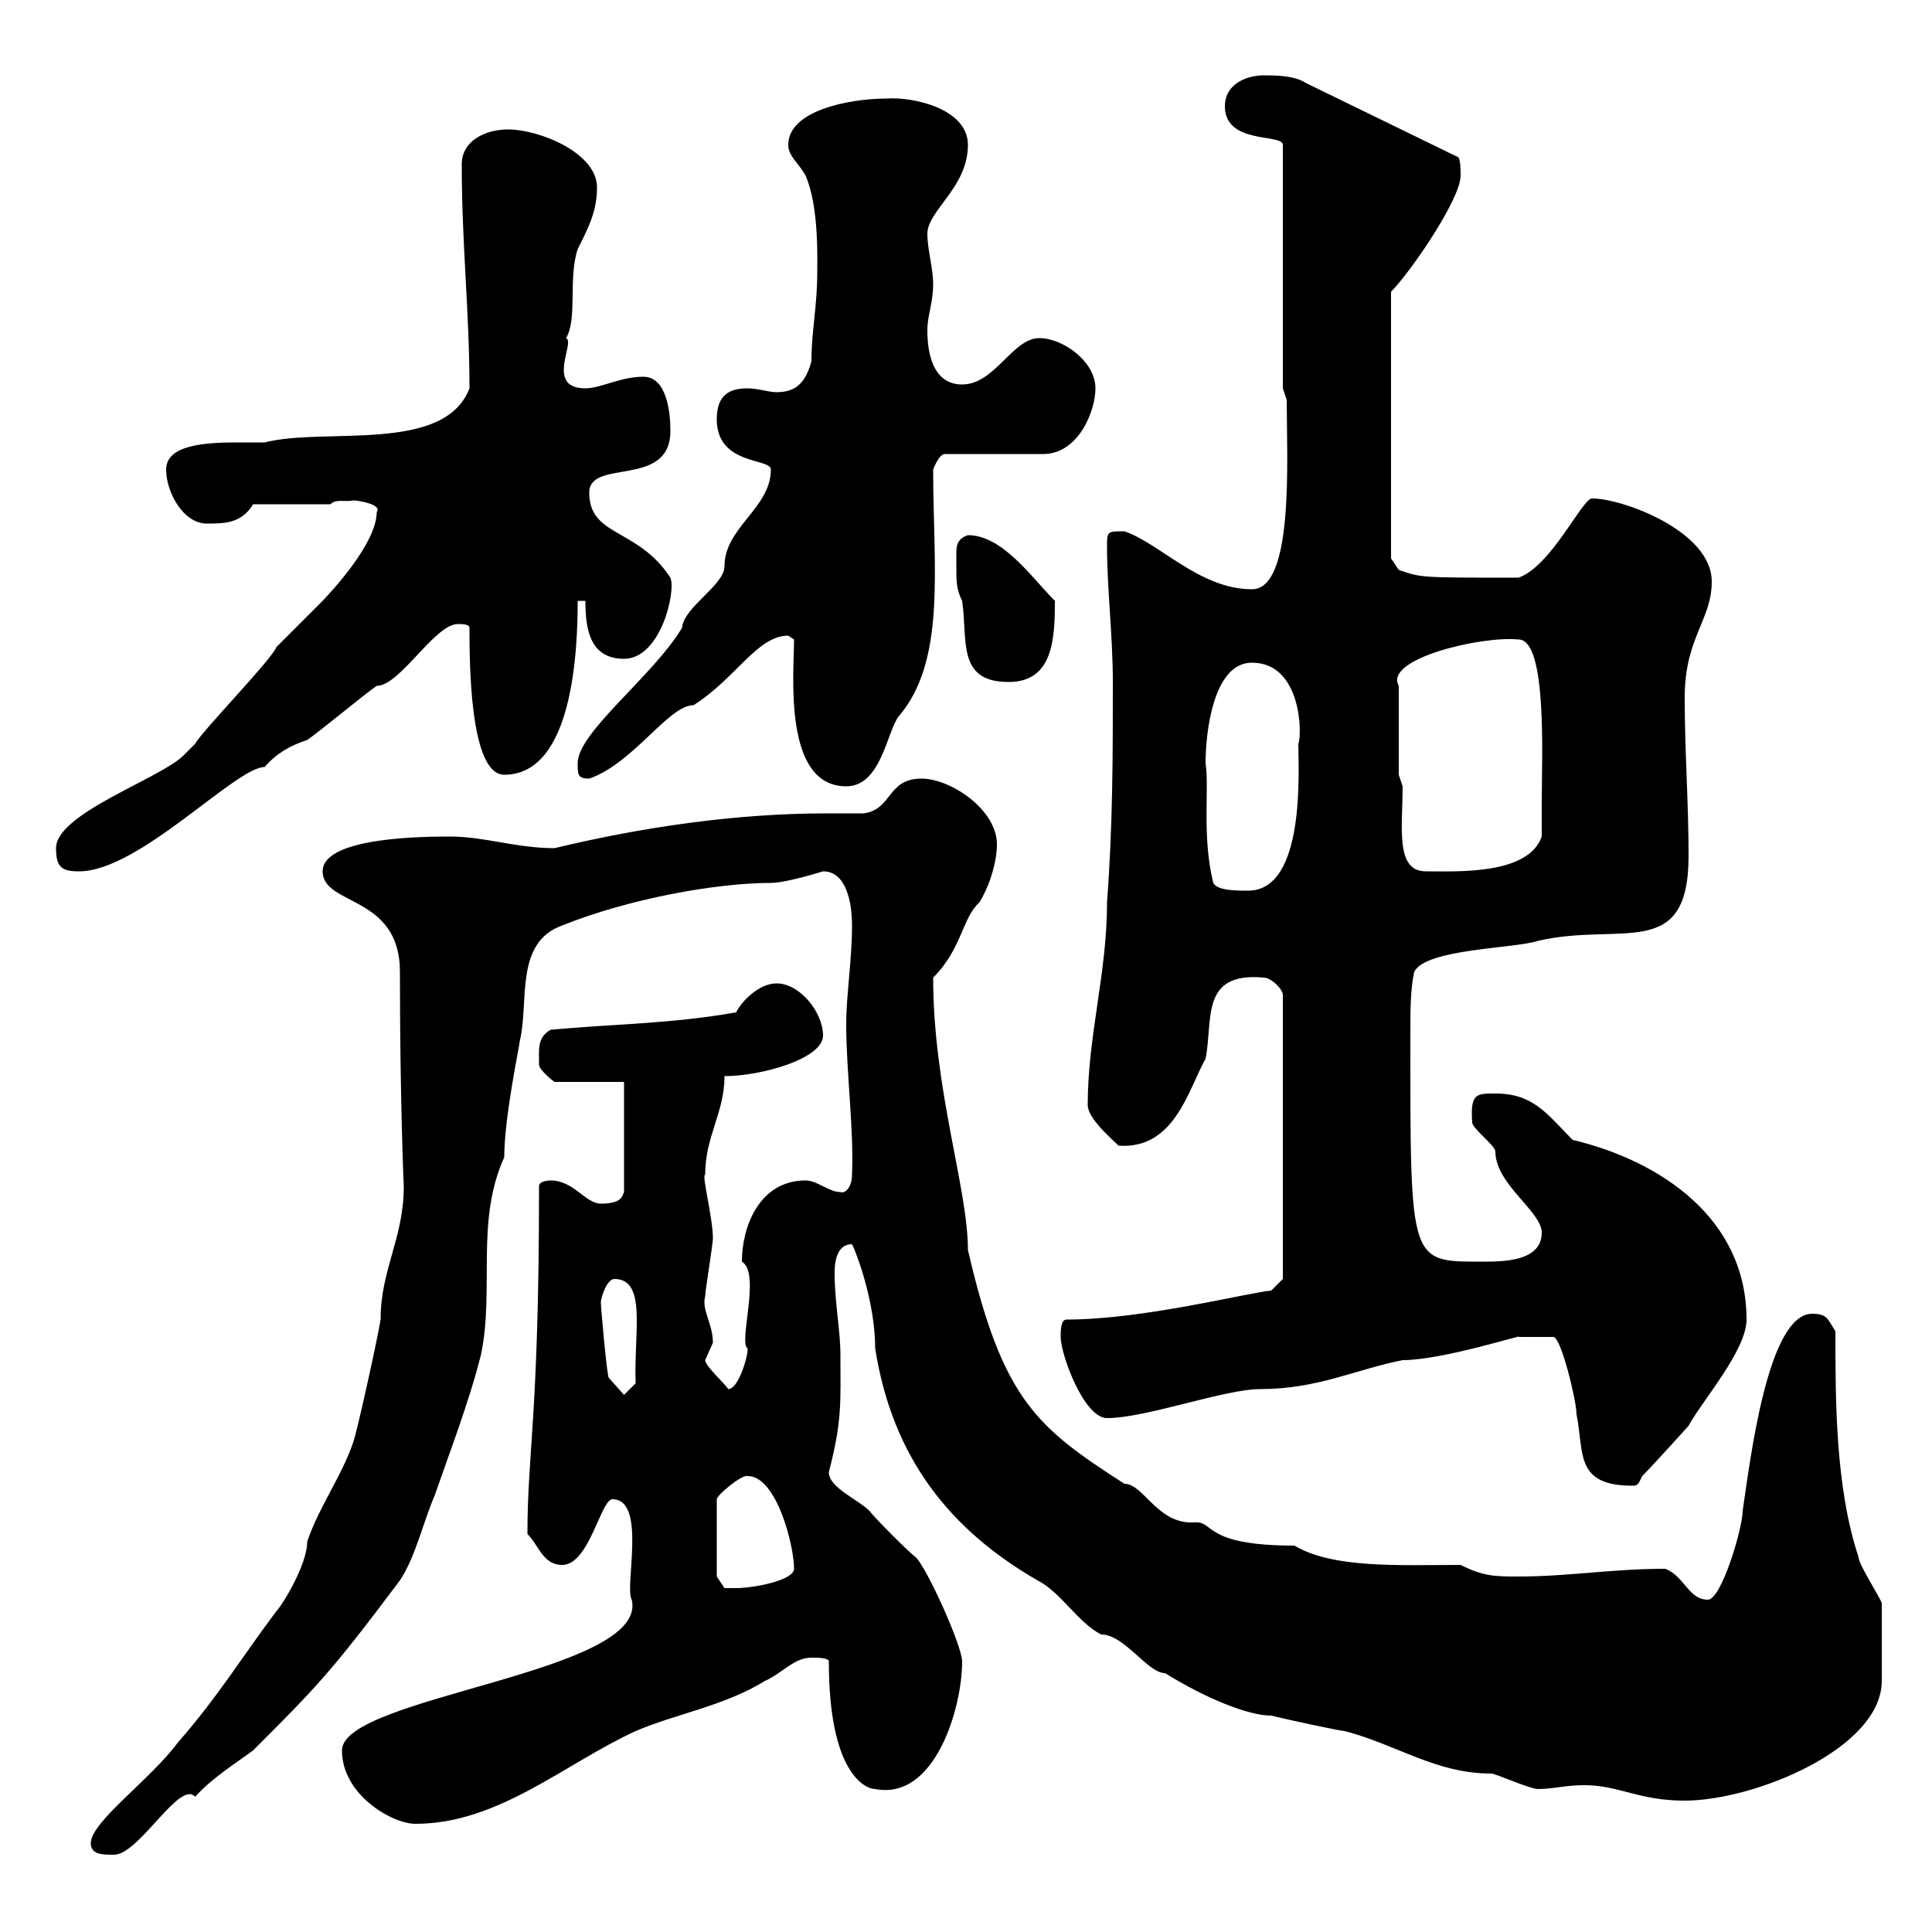 <svg xmlns="http://www.w3.org/2000/svg" xmlns:xlink="http://www.w3.org/1999/xlink" width="300" height="300"><path d="M14.10 286.20C14.10 288 15.90 288 17.70 288C21.60 288 27.90 276.30 30.30 279C33 276 36.90 273.60 39.30 271.80C49.20 261.90 51.30 259.80 62.10 245.40C64.50 241.80 65.70 236.40 67.50 232.20C69.90 225.30 72.90 217.50 74.70 210.30C76.80 200.10 73.80 189.60 78.30 179.70C78.30 173.40 80.70 162.30 80.70 161.70C82.20 155.70 79.80 146.40 87.30 143.70C97.80 139.50 111.30 137.10 119.70 137.10C122.10 137.10 127.80 135.30 127.80 135.30C131.40 135.30 132.30 140.10 132.30 143.70C132.30 149.10 131.40 154.50 131.40 159C131.40 166.50 132.60 175.20 132.30 182.40C132.30 184.50 131.10 185.40 130.50 185.10C128.70 185.10 126.90 183.30 125.10 183.30C117.90 183.30 115.20 190.50 115.20 195.90C118.20 197.70 114.60 208.50 116.10 209.40C116.10 210.90 114.60 215.70 113.10 215.70C112.50 214.80 109.50 212.10 109.50 211.20C109.50 211.20 110.70 208.50 110.70 208.50C110.70 205.50 108.90 203.40 109.50 201.30C109.50 200.40 110.70 193.20 110.70 192.30C110.70 189 108.90 182.40 109.50 182.40C109.50 176.40 112.50 172.80 112.50 167.10C118.20 167.10 127.80 164.40 127.80 160.80C127.80 157.20 124.20 152.70 120.60 152.70C117.90 152.70 115.20 155.40 114.30 157.20C104.10 159 95.10 159 85.50 159.90C83.40 161.10 83.70 162.90 83.70 165.30C83.70 166.20 86.10 168 86.10 168L96.90 168L96.90 185.10C96.60 185.70 96.60 186.90 93.30 186.90C90.90 186.90 89.10 183.30 85.50 183.30C85.50 183.30 83.70 183.30 83.70 184.20C83.70 219.90 81.90 225.30 81.90 238.20C83.70 240 84.30 243 87.30 243C91.50 243 93.30 232.80 95.10 232.80C100.50 232.80 96.90 246.60 98.10 248.40C100.80 259.80 53.10 263.40 53.10 271.80C53.10 278.70 60.90 283.20 64.50 283.20C77.40 283.20 87.60 273.90 98.70 268.80C105 266.10 112.50 264.90 118.80 261C121.50 259.80 123.30 257.40 126 257.40C126.90 257.40 128.70 257.40 128.70 258C128.70 275.40 134.40 277.80 135.90 277.80C145.20 279.60 149.40 265.20 149.40 258C149.40 255.60 144 243.60 142.20 241.80C141.30 241.20 135.90 235.80 135 234.60C133.20 232.80 128.70 231 128.70 228.60C130.80 220.50 130.50 217.80 130.50 210.30C130.50 206.70 129.60 202.20 129.60 197.70C129.60 196.80 129.60 193.20 132.30 193.20C133.20 195 135.90 202.50 135.90 209.40C138.60 226.50 147.60 237.60 161.10 245.40C164.70 247.20 167.40 252 171 253.80C174.60 253.80 178.20 259.80 180.90 259.80C187.20 263.70 193.80 266.40 197.40 266.40C199.80 267 208.20 268.80 208.80 268.80C216.90 270.90 222.90 275.40 231.60 275.40C232.20 275.40 237.60 277.80 238.80 277.80C241.20 277.80 243 277.20 246 277.20C251.40 277.20 254.40 279.60 261.60 279.60C272.40 279.60 292.20 271.50 292.20 261C292.20 259.20 292.20 252.30 292.20 249C292.20 248.40 288.60 243 288.60 241.80C285 231 285 217.50 285 206.70C283.80 204.90 283.80 204 281.40 204C274.50 204 271.80 226.50 270.60 234.60C270.60 237.30 267.30 248.40 265.20 248.40C262.20 248.40 261.60 244.80 258.60 243.60C250.20 243.60 243.60 244.80 235.80 244.80C232.20 244.80 230.40 244.80 226.80 243C217.50 243 207 243.60 201 240C186.60 240 188.70 236.10 185.40 236.40C179.70 236.70 177.60 230.40 174.60 230.40C161.10 221.70 155.70 217.50 150.30 194.10C150.30 184.50 144.90 169.20 144.90 151.80C149.40 147.30 149.40 142.50 152.10 140.10C153.90 137.10 154.80 133.50 154.80 131.10C154.80 125.70 147.60 120.90 143.10 120.90C137.70 120.90 138.60 125.70 134.10 126.30C132.30 126.30 130.50 126.30 128.40 126.30C114.30 126.30 99.90 128.40 86.10 131.70C80.10 131.70 75.30 129.90 69.90 129.90C66.30 129.90 50.10 129.90 50.10 135.30C50.10 140.70 62.10 138.90 62.10 150.90C62.10 171 62.70 184.50 62.70 184.20C62.70 192.30 59.10 197.10 59.10 204.90C58.50 208.50 55.50 222 54.90 223.80C53.10 229.20 49.50 234 47.70 239.40C47.70 243 43.80 249.30 42.90 250.20C37.50 257.40 33.90 263.40 27.60 270.60C23.40 276.30 14.10 282.90 14.10 286.20ZM111.30 244.80L111.30 232.80C111.30 232.20 115.20 228.90 116.10 229.20C120.60 229.20 123.30 240 123.30 243.60C123.30 245.40 117 246.60 114.30 246.60C113.10 246.60 112.50 246.60 112.50 246.60ZM238.80 207.60C239.40 207.60 241.20 207.60 241.20 207.60C242.40 207.60 244.80 217.50 244.80 219.60C246 225.60 244.50 230.70 253.50 230.70C254.40 230.70 254.40 230.40 255 229.20C256.80 227.40 262.20 221.40 262.20 221.40C264.30 217.50 271.20 209.70 271.20 204.90C271.20 189.30 258 180.30 244.20 177C240.30 173.10 238.20 169.80 232.20 169.80C229.20 169.80 228.30 169.80 228.60 174.30C228.60 175.20 232.20 177.90 232.20 178.80C232.20 183.90 239.40 188.10 239.40 191.40C239.40 195.30 234.90 195.90 231 195.90C218.70 195.90 219 197.10 219 159.90C219 157.20 219 153.60 219.60 150.90C221.40 147.30 235.20 147.30 238.80 146.10C251.70 143.10 262.20 149.40 262.20 132.90C262.20 124.50 261.60 116.70 261.60 108.30C261.60 99 265.80 96.30 265.80 90.30C265.80 82.50 252 77.40 247.20 77.40C245.70 77.40 240.90 87.90 235.80 89.70C220.20 89.70 220.80 89.70 217.20 88.50L216 86.70L216 45.30C219 42.30 226.80 30.90 226.80 27.30C226.80 26.10 226.80 24.30 226.20 24.30L202.80 12.90C201 11.70 198 11.70 196.20 11.70C193.80 11.70 190.20 12.90 190.20 16.50C190.20 22.50 199.20 20.70 199.20 22.50L199.20 60.30L199.80 62.10C199.80 71.10 201 91.50 194.40 91.50C186.30 91.50 180 84.30 174.60 82.50C171.90 82.50 171.90 82.50 171.90 84.90C171.90 91.50 172.80 98.70 172.80 105.90C172.80 117.30 172.80 128.10 171.90 140.10C171.90 151.20 168.90 160.80 168.90 171.60C168.90 173.70 172.80 177 173.70 177.90C182.40 178.50 184.50 169.20 187.20 164.40C188.40 158.40 186.30 150.90 196.20 151.80C197.40 151.80 199.20 153.60 199.20 154.50L199.20 198.60L197.40 200.40C193.80 200.70 177.60 204.90 165.60 204.90C164.70 204.90 164.70 206.70 164.70 207.60C164.70 210.30 168.30 220.20 171.90 220.20C177.90 220.20 190.20 215.70 195.60 215.70C204.60 215.70 210.30 212.70 217.80 211.20C224.10 211.20 237 207 235.80 207.60C235.80 207.60 237.60 207.60 238.80 207.60ZM93.30 202.20C93.30 201.60 94.20 198.60 95.40 198.60C100.50 198.60 98.40 207 98.70 214.80L96.90 216.60L94.50 213.90C94.20 213 93.30 203.10 93.30 202.20ZM188.40 137.10C186.60 129.90 187.80 122.40 187.20 118.50C187.20 113.70 188.40 102.90 194.40 102.90C202.20 102.90 202.20 114.30 201.60 115.50C201.60 119.40 202.80 138.30 193.80 138.30C192 138.30 189 138.30 188.40 137.10ZM8.70 131.70C8.70 134.70 9.60 135.30 12.30 135.30C21.60 135.30 36.60 119.10 41.10 119.10C42.90 117 45 115.80 47.70 114.90C49.50 113.70 56.70 107.70 58.50 106.50C62.10 106.50 67.50 96.90 71.10 96.90C71.70 96.90 72.90 96.90 72.90 97.50C72.90 102.60 72.90 120.30 78.30 120.30C89.10 120.30 89.70 100.50 89.70 93.30L90.90 93.30C90.90 97.50 91.50 102.30 96.90 102.30C102.60 102.30 105 91.80 104.10 89.70C99 81.90 91.50 83.40 91.50 76.50C91.50 71.10 104.10 75.90 104.10 66.90C104.10 63.90 103.50 58.50 99.90 58.50C96.30 58.50 93.30 60.30 90.90 60.30C84.60 60.30 89.40 53.10 87.90 52.50C89.70 49.50 88.20 43.20 89.70 38.70C91.50 35.10 92.70 32.70 92.70 29.10C92.70 23.70 83.70 20.10 78.90 20.10C75.30 20.10 71.70 21.90 71.70 25.50C71.70 38.10 72.90 48.30 72.90 60.30C69 70.50 50.40 66.30 41.10 68.70C40.50 68.70 38.70 68.70 36.90 68.70C32.10 68.70 25.80 69 25.80 72.90C25.80 76.50 28.50 81.30 32.10 81.30C34.80 81.30 37.50 81.30 39.30 78.30L51.30 78.30C52.20 77.40 53.70 78 54.90 77.70C55.50 77.70 59.40 78.30 58.50 79.50C58.50 84.30 51.60 91.80 49.50 93.90C48.30 95.10 44.10 99.30 42.90 100.50C42.30 102.30 31.20 113.70 30.30 115.50C30.30 115.50 28.50 117.30 28.50 117.30C24.90 120.90 8.70 126.30 8.70 131.70ZM217.80 122.10L217.20 120.30L217.20 106.50C214.80 102.30 230.10 98.70 235.80 99.30C240.30 99.30 239.40 117.90 239.40 124.50C239.40 125.70 239.40 129.30 239.40 129.90C237.30 135.90 226.20 135.30 221.40 135.30C216.60 135.30 217.80 128.40 217.80 122.10ZM123.30 99.30C123.30 104.40 121.50 122.10 131.40 122.10C136.80 122.10 137.70 113.70 139.50 111.30C147 102.60 144.90 88.20 144.90 72.90C144.90 72.90 145.80 70.50 146.70 70.50L162 70.50C167.40 70.50 170.10 63.90 170.10 60.30C170.10 56.10 165 52.50 161.40 52.50C157.20 52.50 154.50 59.70 149.40 59.70C144.90 59.70 144 54.90 144 51.30C144 48.90 144.90 47.10 144.90 44.10C144.90 41.70 144 38.70 144 36.30C144 32.70 150.30 29.10 150.30 22.50C150.30 16.80 141.60 15 137.70 15.30C132 15.30 122.40 17.10 122.40 22.50C122.40 24.30 124.20 25.50 125.10 27.30C127.20 32.10 126.90 40.50 126.90 42.30C126.90 47.70 126 51.30 126 56.10C125.10 59.40 123.60 60.90 120.60 60.90C119.40 60.90 117.60 60.30 116.10 60.30C113.40 60.30 111.30 61.20 111.30 65.10C111.30 72.30 119.70 71.10 119.70 72.90C119.70 78.90 112.50 81.90 112.50 87.90C112.50 90.90 106.20 94.20 105.90 97.50C101.40 105 89.70 113.70 89.70 118.50C89.70 120.30 89.70 120.90 91.50 120.90C98.40 118.50 103.80 109.50 107.70 109.50C114.30 105.30 117.60 98.70 122.40 98.70C122.40 98.70 123.30 99.30 123.30 99.30ZM148.50 87.90C148.50 90.30 148.50 91.50 149.40 93.30C150.30 99.30 148.50 105.90 156.60 105.90C163.50 105.90 163.80 99.30 163.80 93.30C160.20 89.70 155.70 83.10 150.30 83.10C148.50 83.70 148.50 84.90 148.50 86.10C148.50 86.70 148.50 87 148.50 87.90Z"/></svg>
